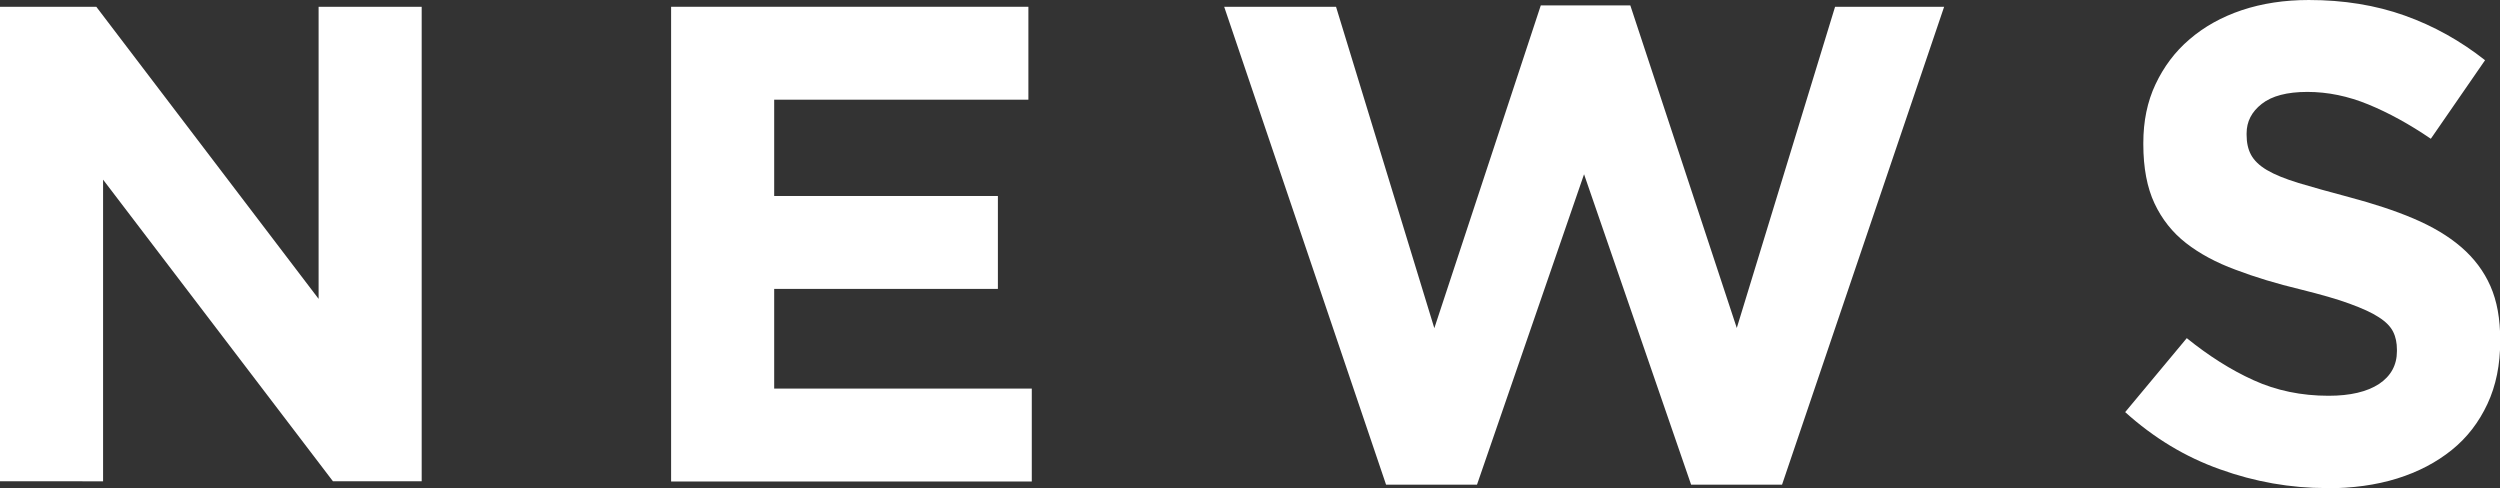 <?xml version="1.0" encoding="UTF-8"?>
<svg id="_レイヤー_2" data-name="レイヤー 2" xmlns="http://www.w3.org/2000/svg" viewBox="0 0 125.39 24.48">
  <rect x="0" y="0" width="125.39" height="24.48" fill="#333333" stroke="none"/>
  <g id="_レイヤー_1-2" data-name="レイヤー 1">
    <g>
      <path d="M0,.34h4.83l11.15,14.65V.34h5.17v23.8h-4.45L5.17,9.01v15.13H0V.34Z" style="fill: #fff; stroke-width: 0px;"/>
      <path d="M33.66.34h17.92v4.66h-12.75v4.83h11.22v4.66h-11.22v5h12.92v4.66h-18.09V.34Z" style="fill: #fff; stroke-width: 0px;"/>
      <path d="M61.4.34h5.61l4.93,16.12L77.28.27h4.49l5.34,16.18L92.04.34h5.47l-8.13,23.97h-4.56l-5.37-15.57-5.37,15.57h-4.56L61.4.34Z" style="fill: #fff; stroke-width: 0px;"/>
      <path d="M116.69,24.48c-1.81,0-3.59-.31-5.34-.94-1.75-.62-3.33-1.58-4.76-2.87l3.09-3.71c1.09.88,2.2,1.59,3.35,2.11,1.14.52,2.4.78,3.76.78,1.09,0,1.93-.2,2.53-.59.6-.4.9-.95.9-1.65v-.07c0-.34-.06-.64-.19-.9-.13-.26-.36-.5-.72-.73-.35-.23-.84-.45-1.47-.68-.62-.23-1.44-.46-2.44-.71-1.21-.29-2.3-.62-3.27-.99-.98-.36-1.81-.81-2.49-1.34-.68-.53-1.21-1.2-1.58-1.99s-.56-1.78-.56-2.96v-.07c0-1.09.2-2.07.61-2.94.41-.87.97-1.63,1.71-2.26.73-.63,1.61-1.12,2.62-1.46,1.02-.34,2.14-.51,3.36-.51,1.75,0,3.35.26,4.81.78,1.46.52,2.8,1.27,4.03,2.24l-2.72,3.94c-1.07-.73-2.11-1.3-3.13-1.72-1.02-.42-2.04-.63-3.06-.63s-1.78.2-2.29.6c-.51.4-.76.89-.76,1.48v.07c0,.39.07.72.22,1,.15.28.41.54.8.77.39.23.91.44,1.59.65.67.2,1.52.44,2.54.71,1.2.32,2.28.67,3.22,1.07.94.4,1.74.87,2.39,1.43.65.56,1.14,1.21,1.47,1.96s.49,1.64.49,2.69v.07c0,1.18-.21,2.23-.64,3.15-.43.92-1.02,1.69-1.79,2.31-.77.62-1.68,1.1-2.74,1.43-1.06.33-2.24.49-3.53.49Z" style="fill: #fff; stroke-width: 0px;"/>
    </g>
  </g>
</svg>